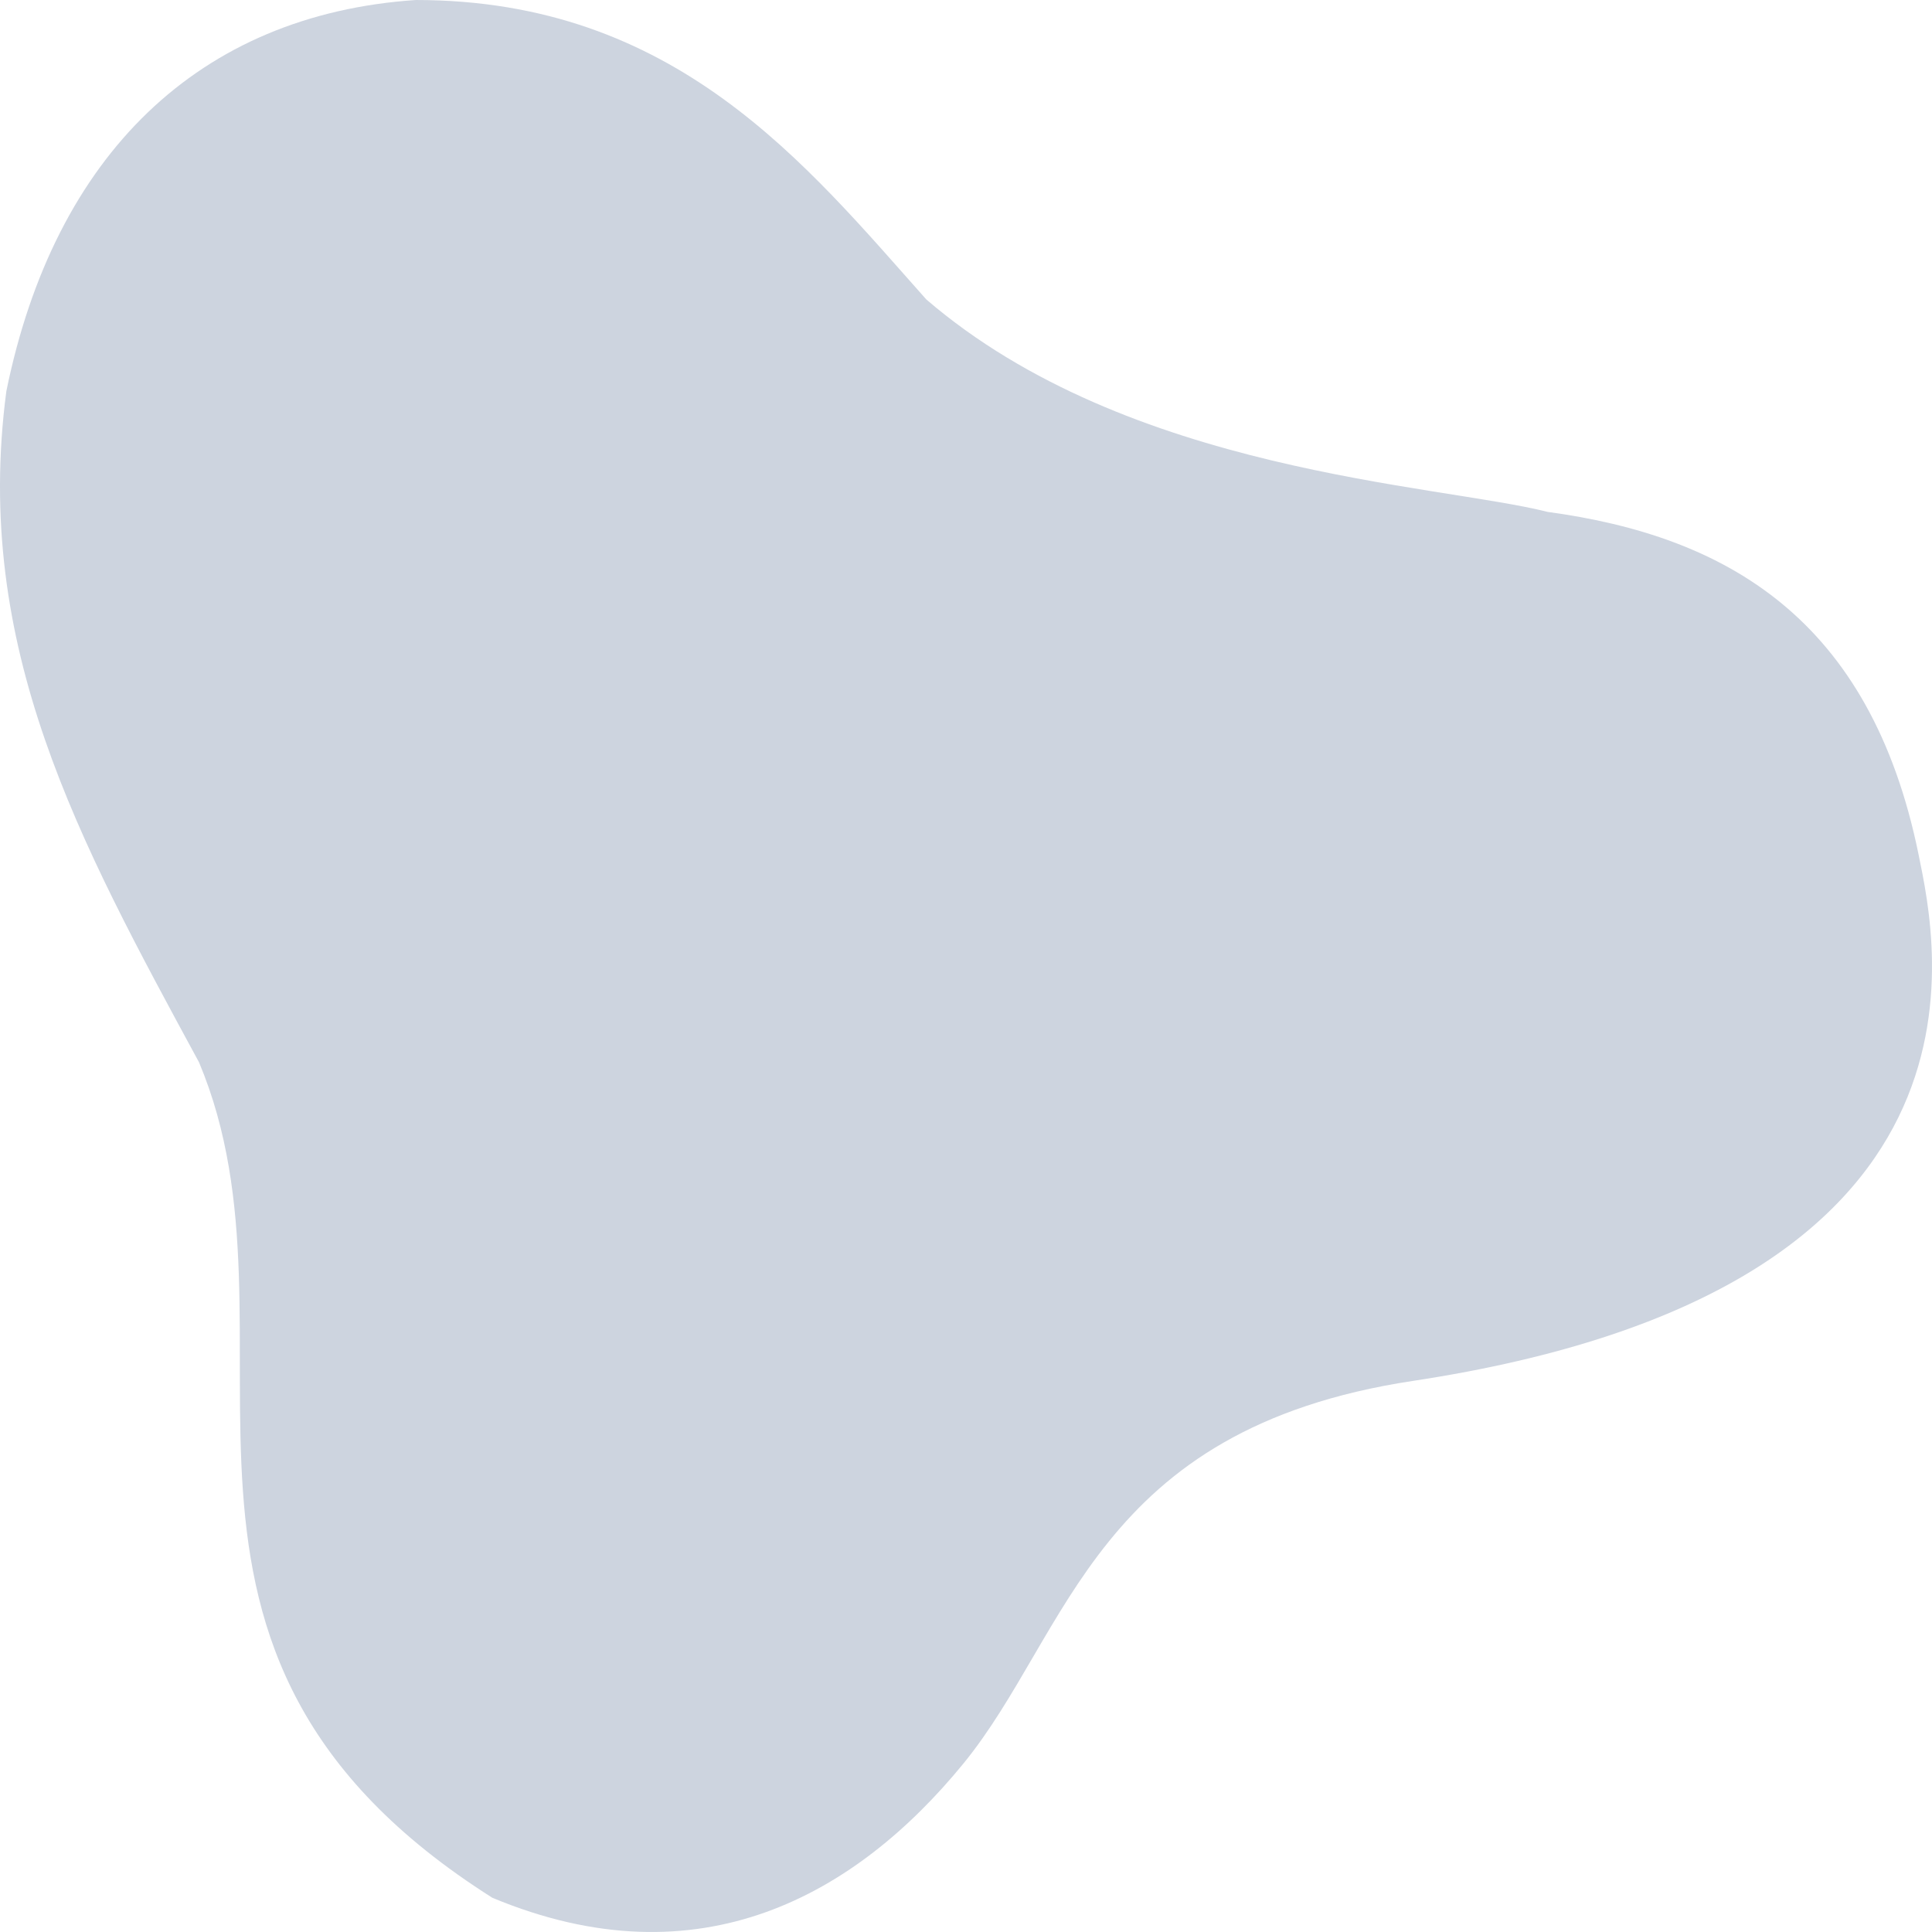 <svg width="200" height="200" viewBox="0 0 200 200" fill="none" xmlns="http://www.w3.org/2000/svg">
<path d="M160.218 52.993C178.667 55.492 193.626 63.988 198.613 88.477C200.511 97.799 208.585 133.514 146.256 142.952C113.347 147.935 110.776 169.061 99.713 182.586C88.651 196.111 72.459 205.424 50.969 196.457C10.629 170.939 32.569 138.454 20.602 109.967C8.136 86.978 -2.834 66.987 0.657 40.499C5.643 16.01 20.602 1.517 43.04 0C69.966 1.52518e-05 83.429 17.009 95.895 31.003C116.837 48.995 148.81 50.103 160.218 52.993Z" fill="#CDD4DF"/>
</svg>
